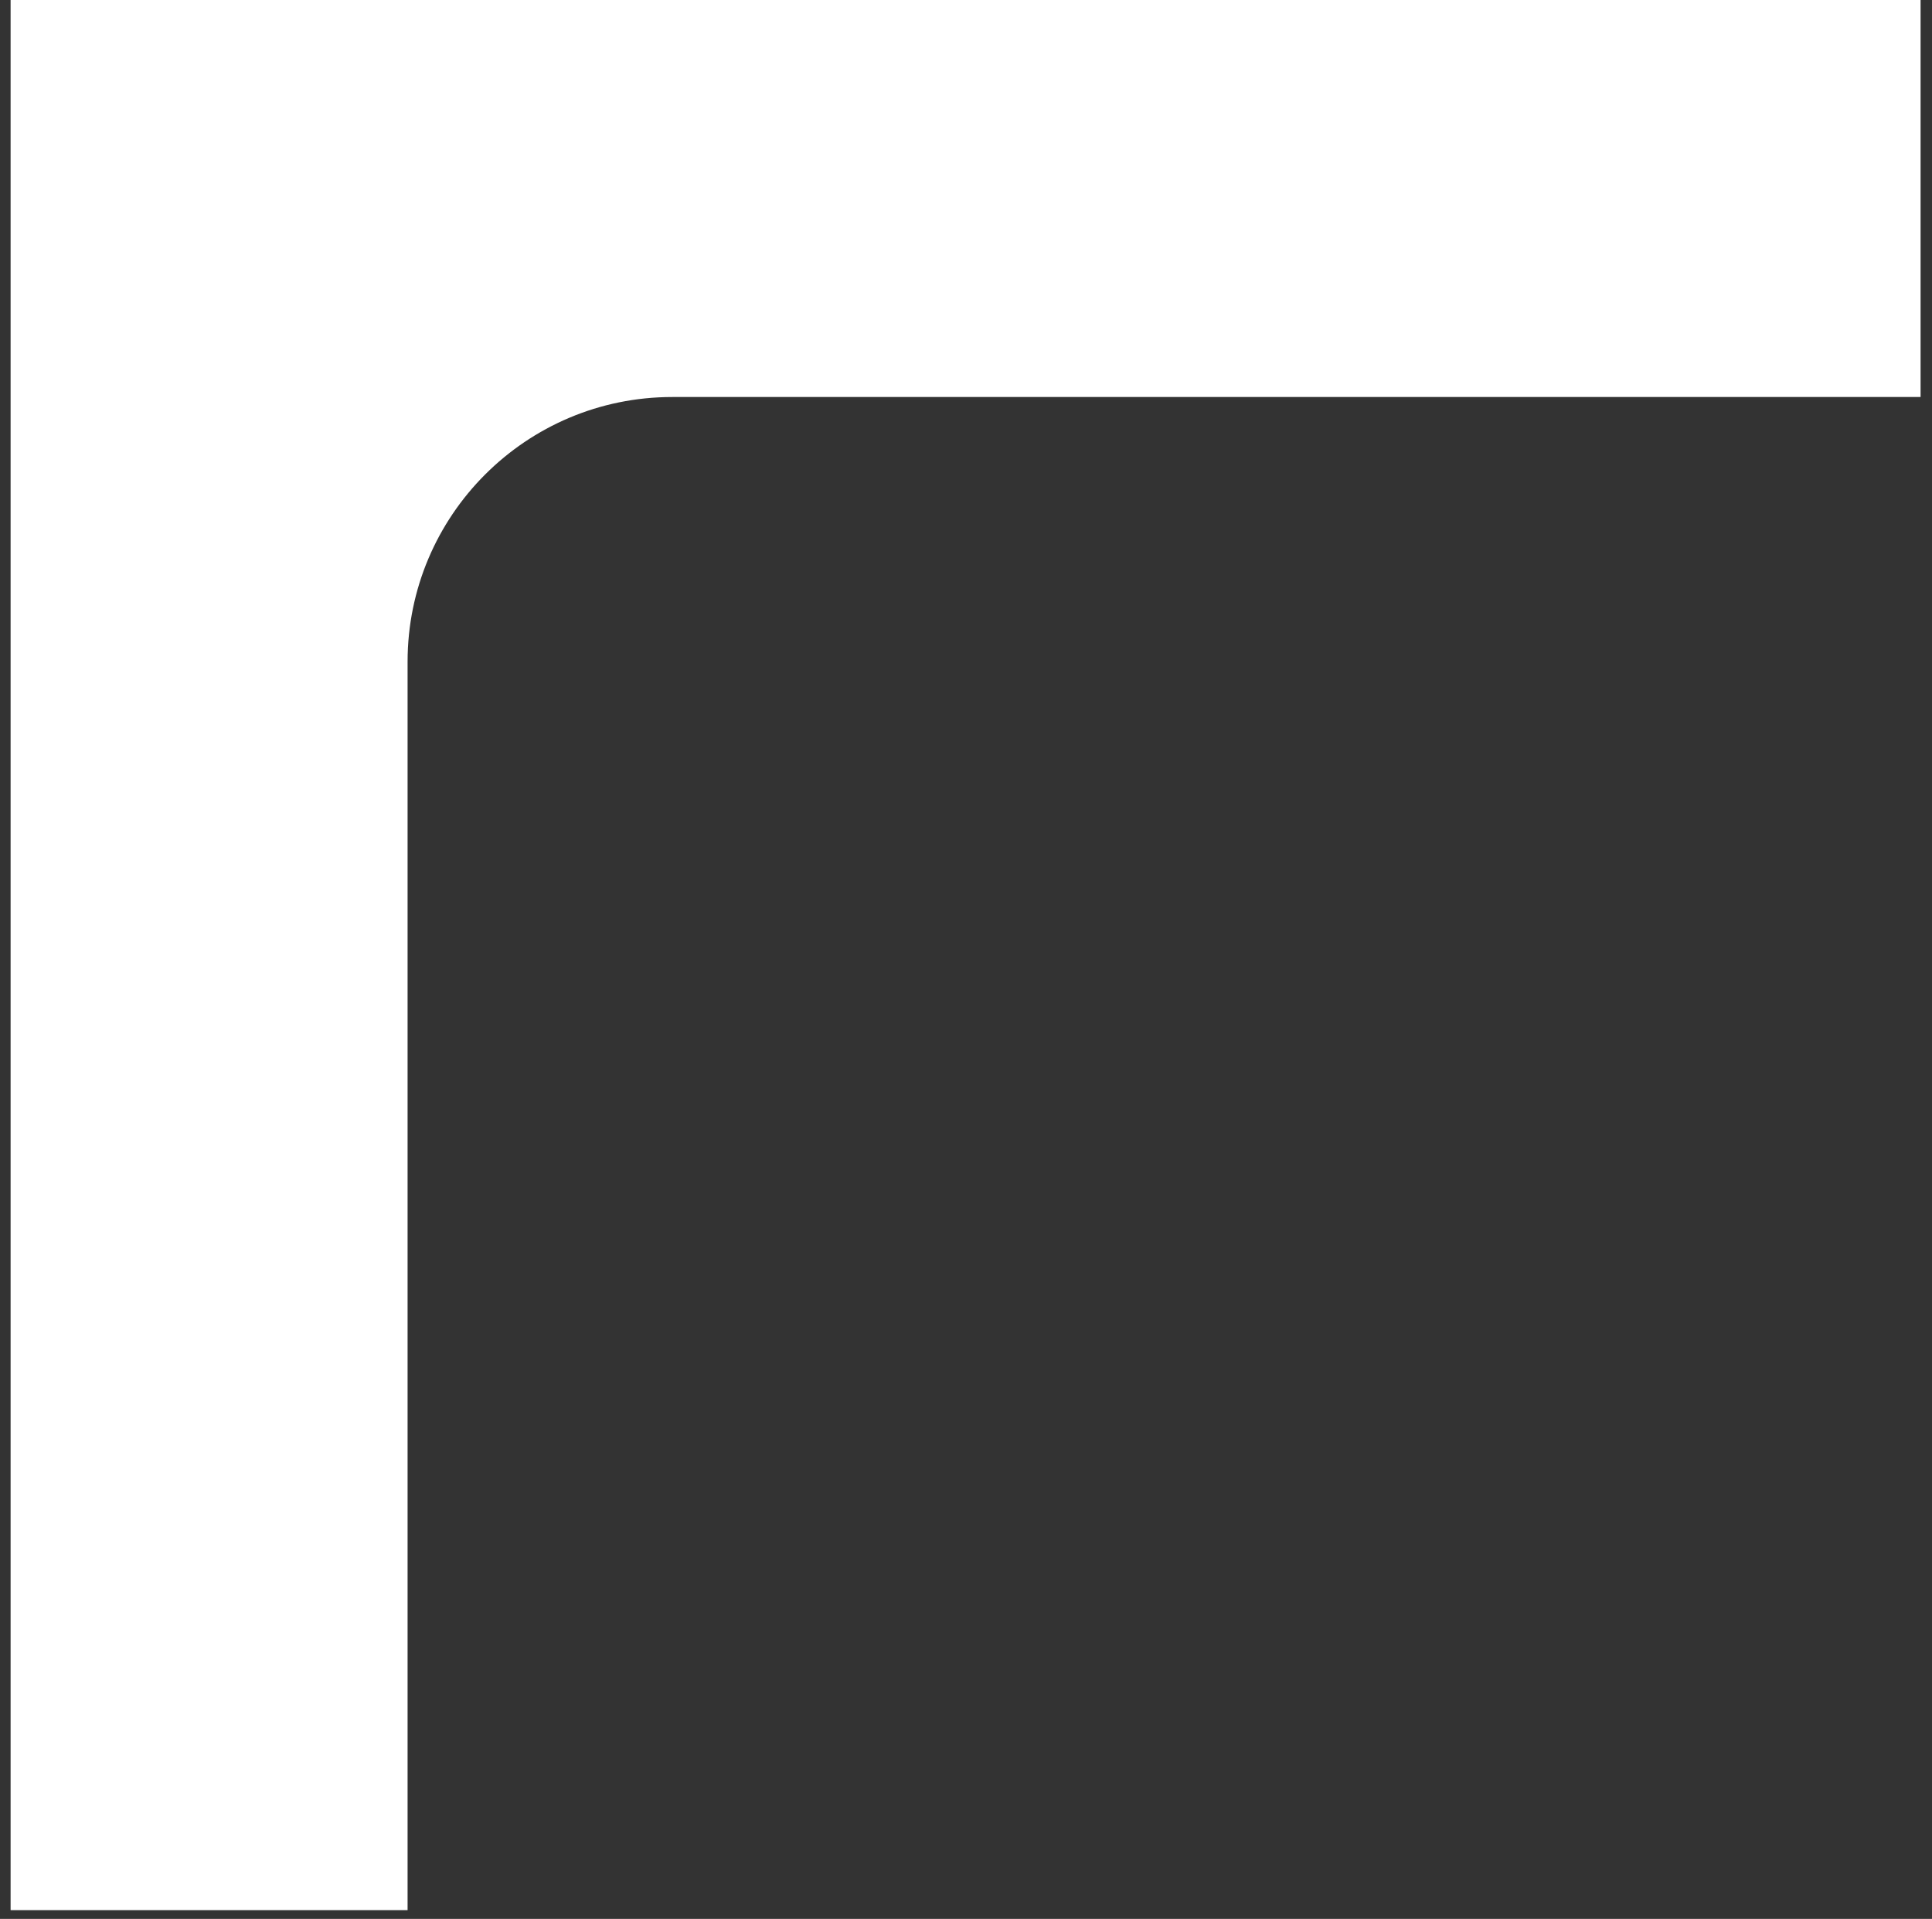 <?xml version="1.0" encoding="UTF-8"?> <svg xmlns="http://www.w3.org/2000/svg" width="146" height="145" viewBox="0 0 146 145" fill="none"><rect x="0" y="0" width="146" height="145" fill="#333333" stroke="none"/><path d="M0.801 144.336H30.801V50C30.801 38.955 39.754 30 50.801 30H145.137V0H0.801V144.336Z" fill="white"></path></svg> 